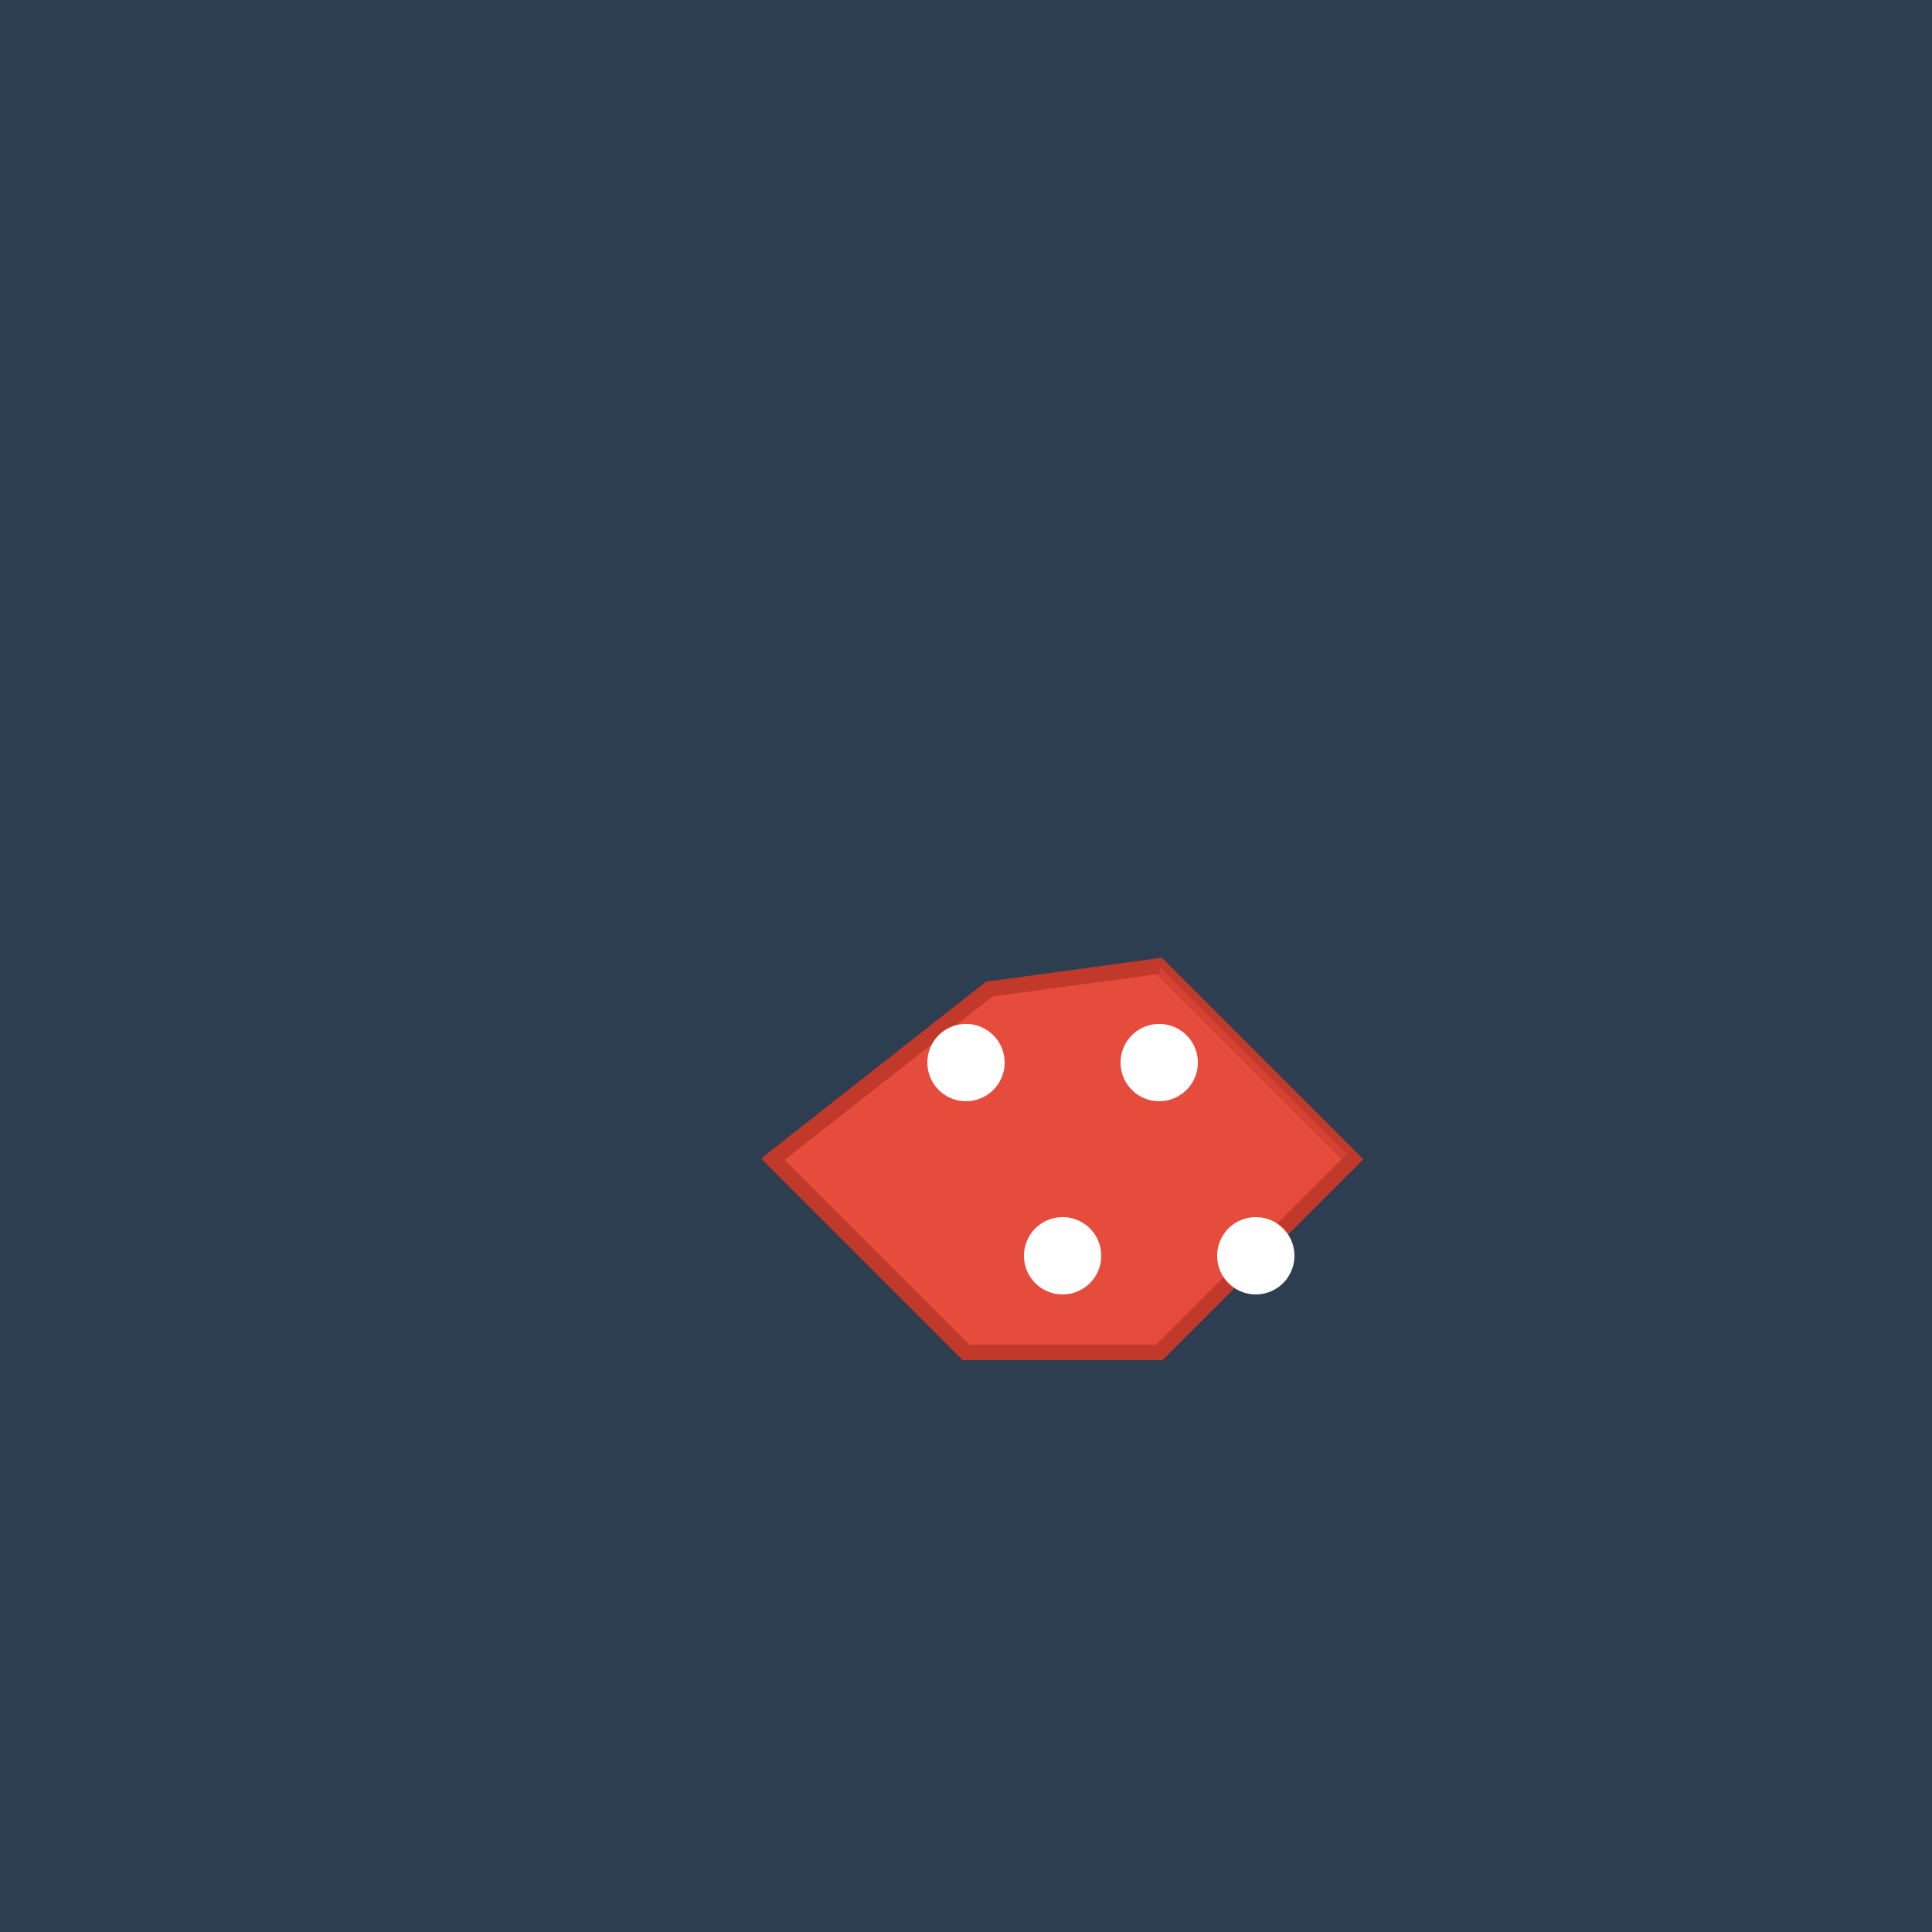 <!--

Generated by DrawGPT.
Free, open source, AI generated images in SVG, PNG, and HTML Canvas format.
https://drawgpt.ai

Created: 2023-09-26T11:30:45.066Z
Link: https://drawgpt.ai/prompt/52230/

-->
<svg xmlns="http://www.w3.org/2000/svg" xmlns:xlink="http://www.w3.org/1999/xlink" width="500" height="500"><defs/><g><rect fill="#2c3e50" stroke="none" x="0" y="0" width="512" height="512"/><path fill="#e74c3c" stroke="#c0392b" paint-order="fill stroke markers" d=" M 256 256 L 200 300 L 250 350 L 300 350 L 350 300 L 300 250 Z" stroke-miterlimit="10" stroke-width="4" stroke-dasharray=""/><path fill="rgb(231,76,60)" stroke="none" paint-order="stroke fill markers" d=" M 256 256 L 200 300 L 250 350 L 300 350 L 350 300 L 300 250 Z" fill-opacity="0.5"/><path fill="none" stroke="#c0392b" paint-order="fill stroke markers" d=" M 200 300 L 256 256 L 300 250 M 200 300 L 250 350 L 300 350 M 350 300 L 300 350" stroke-miterlimit="10" stroke-width="4" stroke-dasharray=""/><path fill="#fff" stroke="none" paint-order="stroke fill markers" d=" M 260 275 A 10 10 0 1 1 260 274.99"/><path fill="#fff" stroke="none" paint-order="stroke fill markers" d=" M 310 275 A 10 10 0 1 1 310 274.99"/><path fill="#fff" stroke="none" paint-order="stroke fill markers" d=" M 285 325 A 10 10 0 1 1 285 324.99"/><path fill="#fff" stroke="none" paint-order="stroke fill markers" d=" M 335 325 A 10 10 0 1 1 335 324.99"/></g></svg>